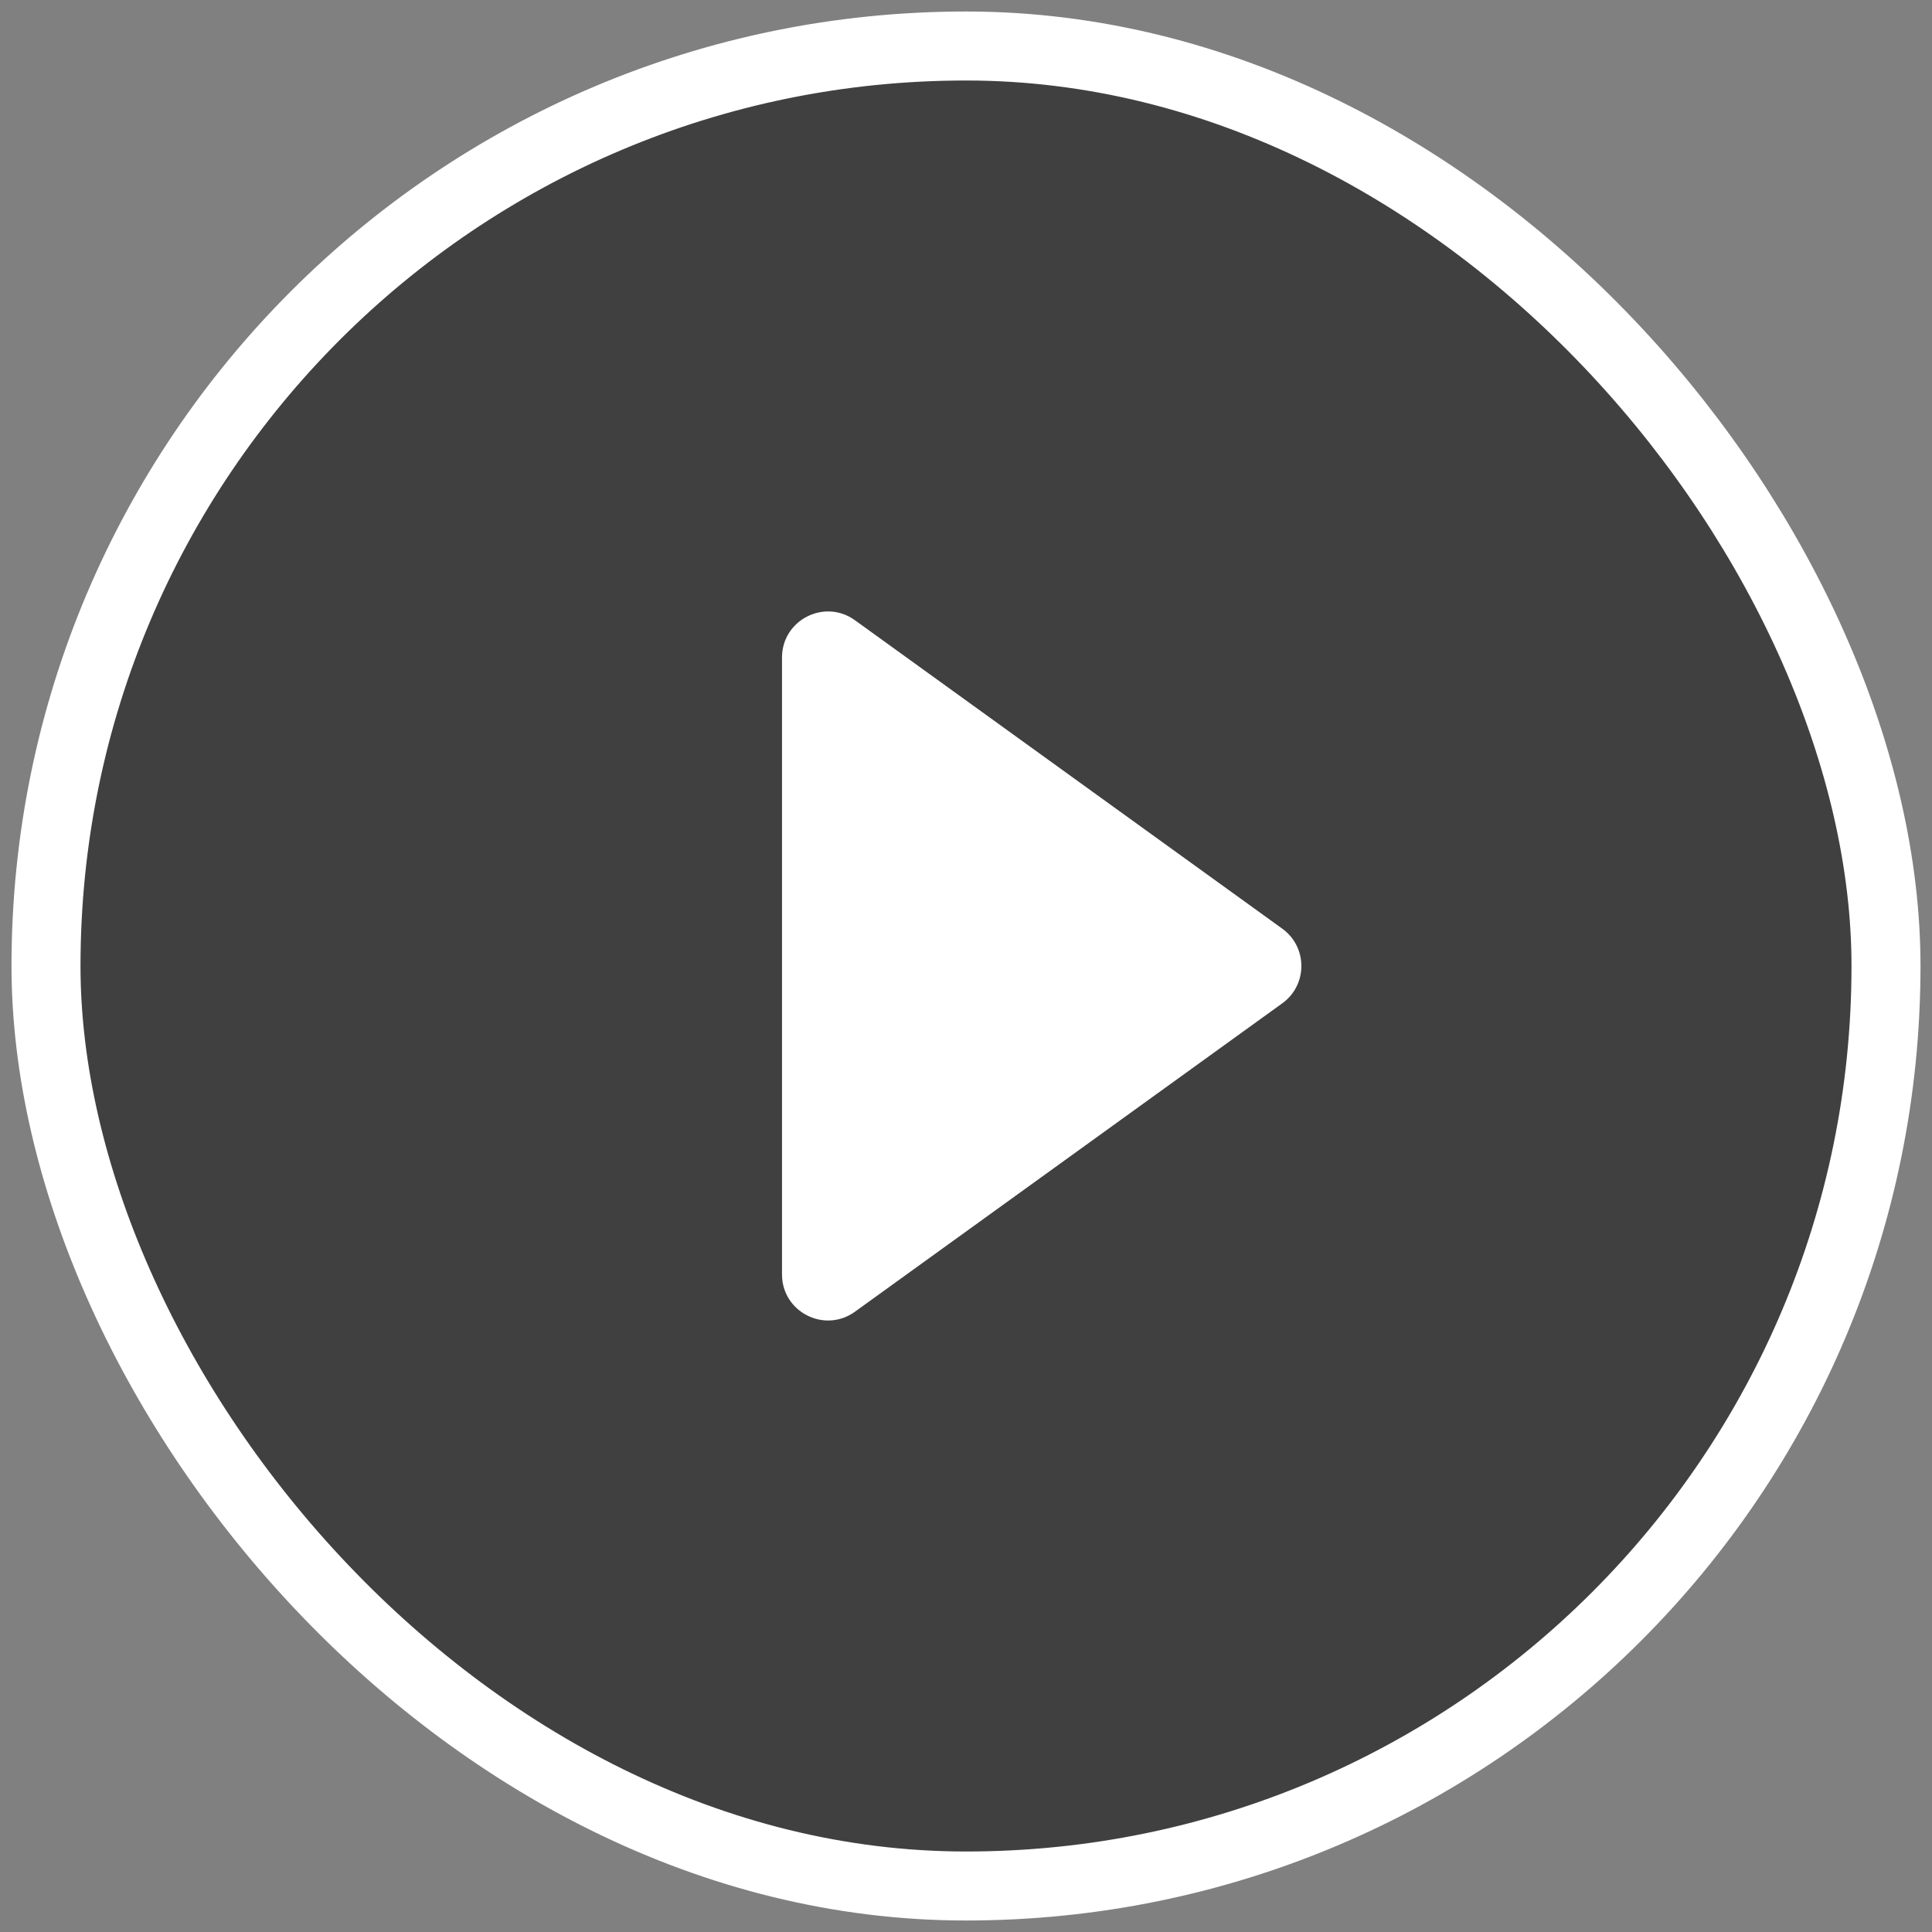 <svg fill="transparent" height="42" viewBox="0 0 42 42" width="42" xmlns="http://www.w3.org/2000/svg"><rect x="0" y="0" width="42" height="42" fill="#808080" stroke="none"/><rect fill="#000" fill-opacity=".5" height="40" rx="20" width="40" x="1" y="1"/><path d="m27.876 20.189c.553.399.553 1.223 0 1.622l-9.291 6.705c-.661.477-1.585.005-1.585-.811v-13.411c0-.816.924-1.288 1.585-.811z" fill="#fff"/><rect height="40" rx="20" stroke="#fff" stroke-width="1.5" width="40" x="1" y="1"/></svg>
